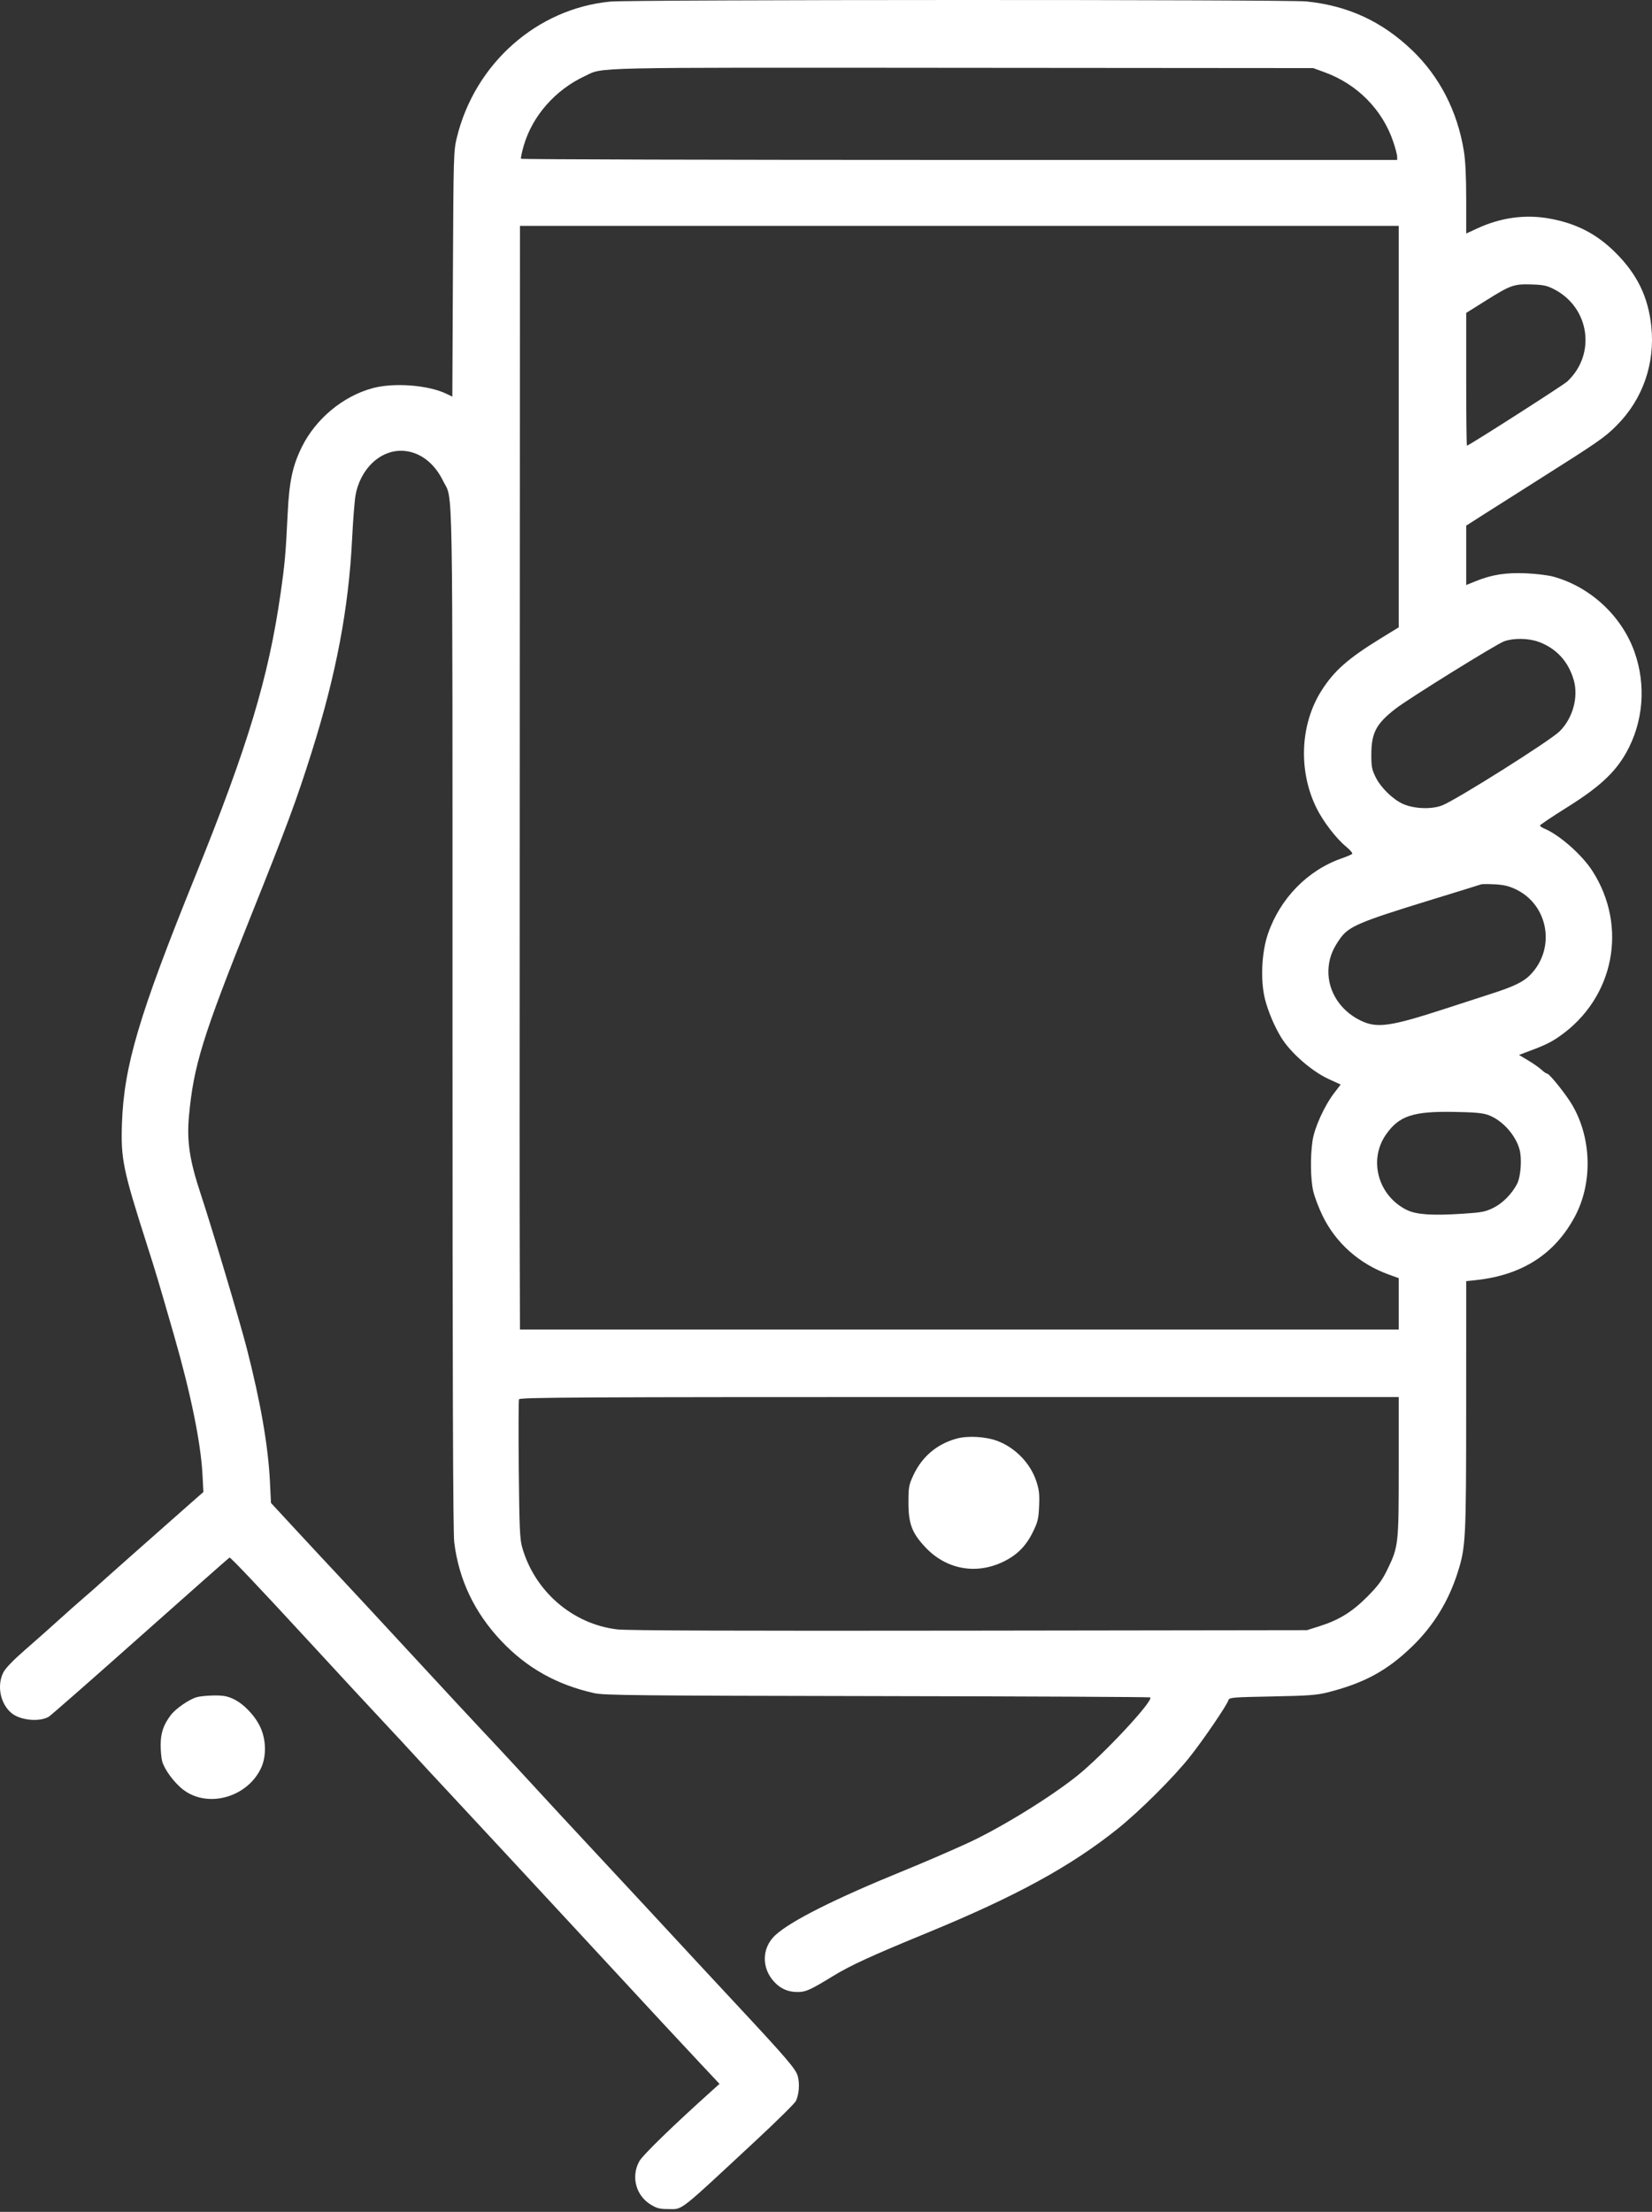 <?xml version="1.0" encoding="UTF-8"?> <svg xmlns="http://www.w3.org/2000/svg" width="402" height="538" viewBox="0 0 402 538" fill="none"><rect x="0" y="0" width="402" height="538" fill="#333333" stroke="none"/> <path fill-rule="evenodd" clip-rule="evenodd" d="M148.504 0.385C130.653 2.1 115.561 15.465 111.174 33.442C110.378 36.705 110.35 37.671 110.213 66.639L110.071 96.476L108.649 95.789C104.212 93.645 95.825 93.01 90.635 94.425C83.445 96.386 76.857 101.859 73.47 108.684C71.203 113.254 70.382 117.077 70.007 124.821C69.53 134.683 69.314 137.117 68.284 144.296C65.326 164.906 60.33 181.453 47.473 213.221C33.779 247.06 30.14 259.354 29.674 273.364C29.39 281.897 29.934 284.542 35.641 302.385C38.002 309.767 38.348 310.926 42.379 324.915C46.422 338.949 48.872 350.954 49.275 358.71L49.494 362.91L46.676 365.383C41.087 370.286 23.996 385.427 23.809 385.64C23.704 385.76 22.244 387.04 20.564 388.484C18.884 389.928 15.962 392.518 14.072 394.24C12.182 395.961 8.612 399.126 6.138 401.273C3.264 403.768 1.347 405.749 0.827 406.764C-0.81 409.957 0.058 414.38 2.768 416.661C4.879 418.437 9.479 418.909 11.839 417.593C12.291 417.34 22.324 408.542 34.133 398.041C45.943 387.54 55.717 378.903 55.853 378.849C56.092 378.753 63.071 386.115 74.597 398.62C84.054 408.882 88.695 413.891 93.697 419.234C96.352 422.07 99.696 425.678 101.129 427.253C102.563 428.828 106.072 432.614 108.927 435.666C111.783 438.717 118.254 445.676 123.307 451.131C128.36 456.585 135.491 464.275 139.154 468.219C142.817 472.164 147.704 477.439 150.014 479.942C157.578 488.137 165.969 497.167 170.57 502.063L175.088 506.871L173.386 508.398C163.783 517.017 156.378 524.211 155.551 525.726C153.526 529.435 154.726 533.997 158.307 536.211C159.802 537.134 160.523 537.324 162.53 537.324C166.257 537.324 164.632 538.589 183.88 520.706C189.027 515.924 193.443 511.564 193.692 511.016C194.448 509.358 194.631 506.794 194.124 504.983C193.629 503.215 191.524 500.764 178.49 486.785C173.044 480.945 169.527 477.156 157.078 463.721C152.797 459.1 147.201 453.086 144.644 450.356C142.086 447.625 138.468 443.735 136.603 441.709C126.197 430.409 120.623 424.394 117.551 421.15C115.658 419.151 107.757 410.642 99.993 402.242C92.229 393.841 84.413 385.417 82.623 383.522C80.834 381.627 76.348 376.813 72.655 372.824L65.941 365.57L65.688 360.421C65.258 351.68 63.424 341.123 60.051 327.97C58.409 321.571 51.56 298.633 48.819 290.357C46.124 282.217 45.426 277.564 45.985 271.455C47.107 259.203 49.291 252.159 61.144 222.577C69.891 200.748 72.181 194.566 75.919 182.7C81.805 164.012 84.844 147.959 85.68 131.122C85.899 126.711 86.265 121.986 86.494 120.621C87.606 113.97 92.725 109.222 98.299 109.672C102.265 109.992 105.709 112.637 107.831 116.993C110.292 122.043 110.11 111.58 110.111 247.764C110.112 335.755 110.234 372.689 110.533 375.13C111.65 384.248 115.476 392.266 121.996 399.156C128.218 405.73 135.543 409.83 144.668 411.846C147.011 412.364 155.5 412.451 213.522 412.551C249.922 412.613 279.795 412.756 279.908 412.868C280.736 413.696 268.4 426.917 262.089 431.962C255.465 437.26 243.263 444.747 235.359 448.363C231.316 450.213 224.438 453.178 220.085 454.95C203.275 461.788 192.362 467.265 188.642 470.729C185.316 473.827 185.256 478.795 188.506 482.175C190.057 483.789 191.821 484.532 194.101 484.532C196.068 484.532 197.179 484.031 202.71 480.647C206.976 478.038 211.955 475.753 225.622 470.135C247.157 461.281 260.423 454.044 271.88 444.901C277.301 440.574 285.617 432.292 289.599 427.253C292.907 423.068 298.52 414.825 298.92 413.566C299.138 412.878 299.743 412.825 309.546 412.637C318.345 412.468 320.42 412.317 323.062 411.649C332.019 409.383 337.624 406.327 343.735 400.377C348.84 395.408 352.462 389.518 354.683 382.576C356.689 376.304 356.775 374.633 356.783 341.85L356.79 311.625L359.177 311.368C370.43 310.154 378.409 305.008 383.28 295.821C387.589 287.695 387.31 276.825 382.586 268.764C381.092 266.215 377.036 261.145 376.491 261.145C376.285 261.145 375.677 260.731 375.141 260.225C374.604 259.72 373.145 258.696 371.899 257.952L369.633 256.597L370.753 256.183C375.859 254.296 377.299 253.616 379.579 252.013C392.783 242.738 396.204 225.449 387.521 211.885C384.996 207.941 379.465 203.058 375.803 201.541C375.217 201.299 374.738 200.964 374.738 200.798C374.738 200.632 377.702 198.642 381.325 196.376C389.142 191.488 392.983 187.942 395.716 183.096C399.879 175.713 400.628 166.736 397.756 158.616C394.653 149.84 387.003 142.738 377.984 140.259C376.724 139.913 373.716 139.547 371.301 139.446C366.419 139.242 363.042 139.773 359.109 141.361L356.79 142.298V135.075V127.852L360.705 125.351C362.857 123.976 368.657 120.3 373.592 117.182C389.024 107.436 390.485 106.425 393.449 103.442C399.754 97.096 402.769 88.454 401.833 79.407C401.091 72.239 398.401 66.704 393.093 61.426C388.518 56.877 383.586 54.337 377.029 53.155C371.187 52.101 365.228 52.909 359.559 55.524L356.79 56.8L356.789 48.52C356.788 43.022 356.597 39.062 356.219 36.737C354.652 27.077 350.338 18.67 343.654 12.252C336.323 5.215 327.993 1.366 317.896 0.351C313.035 -0.138 153.612 -0.106 148.504 0.385ZM322.36 17.587C330.299 20.487 336.423 26.697 339.044 34.505C339.564 36.053 339.989 37.675 339.989 38.111V38.903H233.473C174.889 38.903 126.879 38.774 126.783 38.616C126.688 38.459 126.982 37.041 127.438 35.465C129.532 28.231 135.077 21.899 142.272 18.529C147.022 16.304 141.472 16.427 234.214 16.498L319.559 16.564L322.36 17.587ZM340.371 103.765V152.589L336.082 155.22C328.038 160.156 324.661 163.129 321.569 167.993C316.386 176.146 315.893 187.44 320.327 196.481C321.944 199.778 325.129 203.939 327.567 205.936C328.549 206.741 329.211 207.536 329.038 207.702C328.865 207.869 327.707 208.36 326.464 208.793C318.219 211.668 311.526 218.506 308.565 227.082C306.986 231.654 306.673 238.478 307.833 243.061C308.58 246.017 310.117 249.647 311.76 252.341C314.028 256.059 319.225 260.601 323.373 262.491L326.244 263.799L324.696 265.813C322.293 268.939 319.873 274.252 319.397 277.447C318.816 281.334 318.898 286.875 319.578 289.784C319.898 291.149 320.911 293.813 321.829 295.703C325.068 302.366 330.788 307.439 337.984 310.029L340.371 310.889V317.138V323.388H233.45H126.53L126.484 308.591C126.431 291.093 126.431 285.746 126.486 155.465L126.53 54.941H233.45H340.371V103.765ZM378.191 70.363C386.85 74.829 388.457 86.196 381.363 92.804C380.389 93.711 357.417 108.401 356.973 108.401C356.872 108.401 356.79 101.136 356.79 92.257V76.113L361.468 73.177C367.58 69.341 368.381 69.055 372.654 69.185C375.568 69.273 376.433 69.457 378.191 70.363ZM374.492 156.146C378.773 157.748 381.679 160.94 382.967 165.456C384.153 169.616 382.677 174.845 379.437 177.96C376.997 180.306 354.446 194.509 350.967 195.89C348.411 196.906 344.129 196.756 341.433 195.557C338.934 194.445 335.998 191.576 334.743 189.021C333.823 187.148 333.69 186.433 333.702 183.436C333.724 178.235 334.914 176.005 339.607 172.377C342.855 169.867 364.203 156.623 366.039 155.979C368.405 155.15 372.021 155.221 374.492 156.146ZM368.808 216.288C376.883 220.107 378.658 230.842 372.271 237.229C370.674 238.825 368.331 239.962 363.282 241.59C360.657 242.437 355.588 244.082 352.017 245.246C338.134 249.772 335.024 250.2 330.913 248.146C325.699 245.54 322.701 240.324 323.332 234.955C323.613 232.571 324.384 230.718 326.112 228.281C328.215 225.315 330.752 224.241 348.581 218.774C354.881 216.842 360.208 215.191 360.418 215.105C360.628 215.02 362.104 215.015 363.698 215.095C365.846 215.203 367.167 215.511 368.808 216.288ZM362.187 271.223C365.56 272.471 368.795 276.043 369.764 279.585C370.384 281.854 370.078 286.174 369.173 287.942C367.922 290.384 365.668 292.668 363.405 293.788C361.438 294.76 360.567 294.926 355.836 295.229C348.506 295.698 344.696 295.444 342.395 294.33C335.365 290.927 332.928 282.17 337.278 275.944C340.435 271.425 343.852 270.285 353.736 270.454C358.887 270.543 360.824 270.719 362.187 271.223ZM340.371 356.68C340.371 375.708 340.319 376.177 337.582 381.812C336.324 384.401 335.345 385.723 332.746 388.342C329.059 392.059 325.844 394.046 321.092 395.547L318.032 396.514L235.932 396.628C179.453 396.707 152.72 396.615 150.269 396.334C139.365 395.086 130.058 387.049 127.041 376.275C126.498 374.337 126.375 371.435 126.242 357.445C126.155 348.348 126.179 340.658 126.295 340.356C126.477 339.881 140.811 339.808 233.438 339.808H340.371V356.68ZM232.726 349.934C227.946 351.276 224.365 354.319 222.263 358.823C221.165 361.176 221.068 361.707 221.063 365.392C221.056 370.598 221.891 372.838 225.126 376.297C230.151 381.668 237.312 383.066 243.934 379.967C247.358 378.364 249.601 376.162 251.292 372.741C252.545 370.205 252.72 369.491 252.858 366.341C252.986 363.41 252.865 362.352 252.16 360.235C250.72 355.906 247.062 352.131 242.722 350.495C239.85 349.412 235.462 349.165 232.726 349.934ZM47.885 412.808C46.032 413.34 42.776 415.581 41.583 417.146C39.791 419.494 39.101 421.504 39.095 424.389C39.091 425.86 39.259 427.677 39.468 428.429C40.029 430.451 42.463 433.716 44.627 435.351C50.587 439.856 60.115 437.214 63.496 430.117C64.84 427.297 64.794 423.279 63.383 420.186C62.092 417.355 59.363 414.473 56.84 413.275C55.328 412.557 54.334 412.375 52.067 412.399C50.492 412.416 48.61 412.6 47.885 412.808Z" fill="white"></path> </svg> 